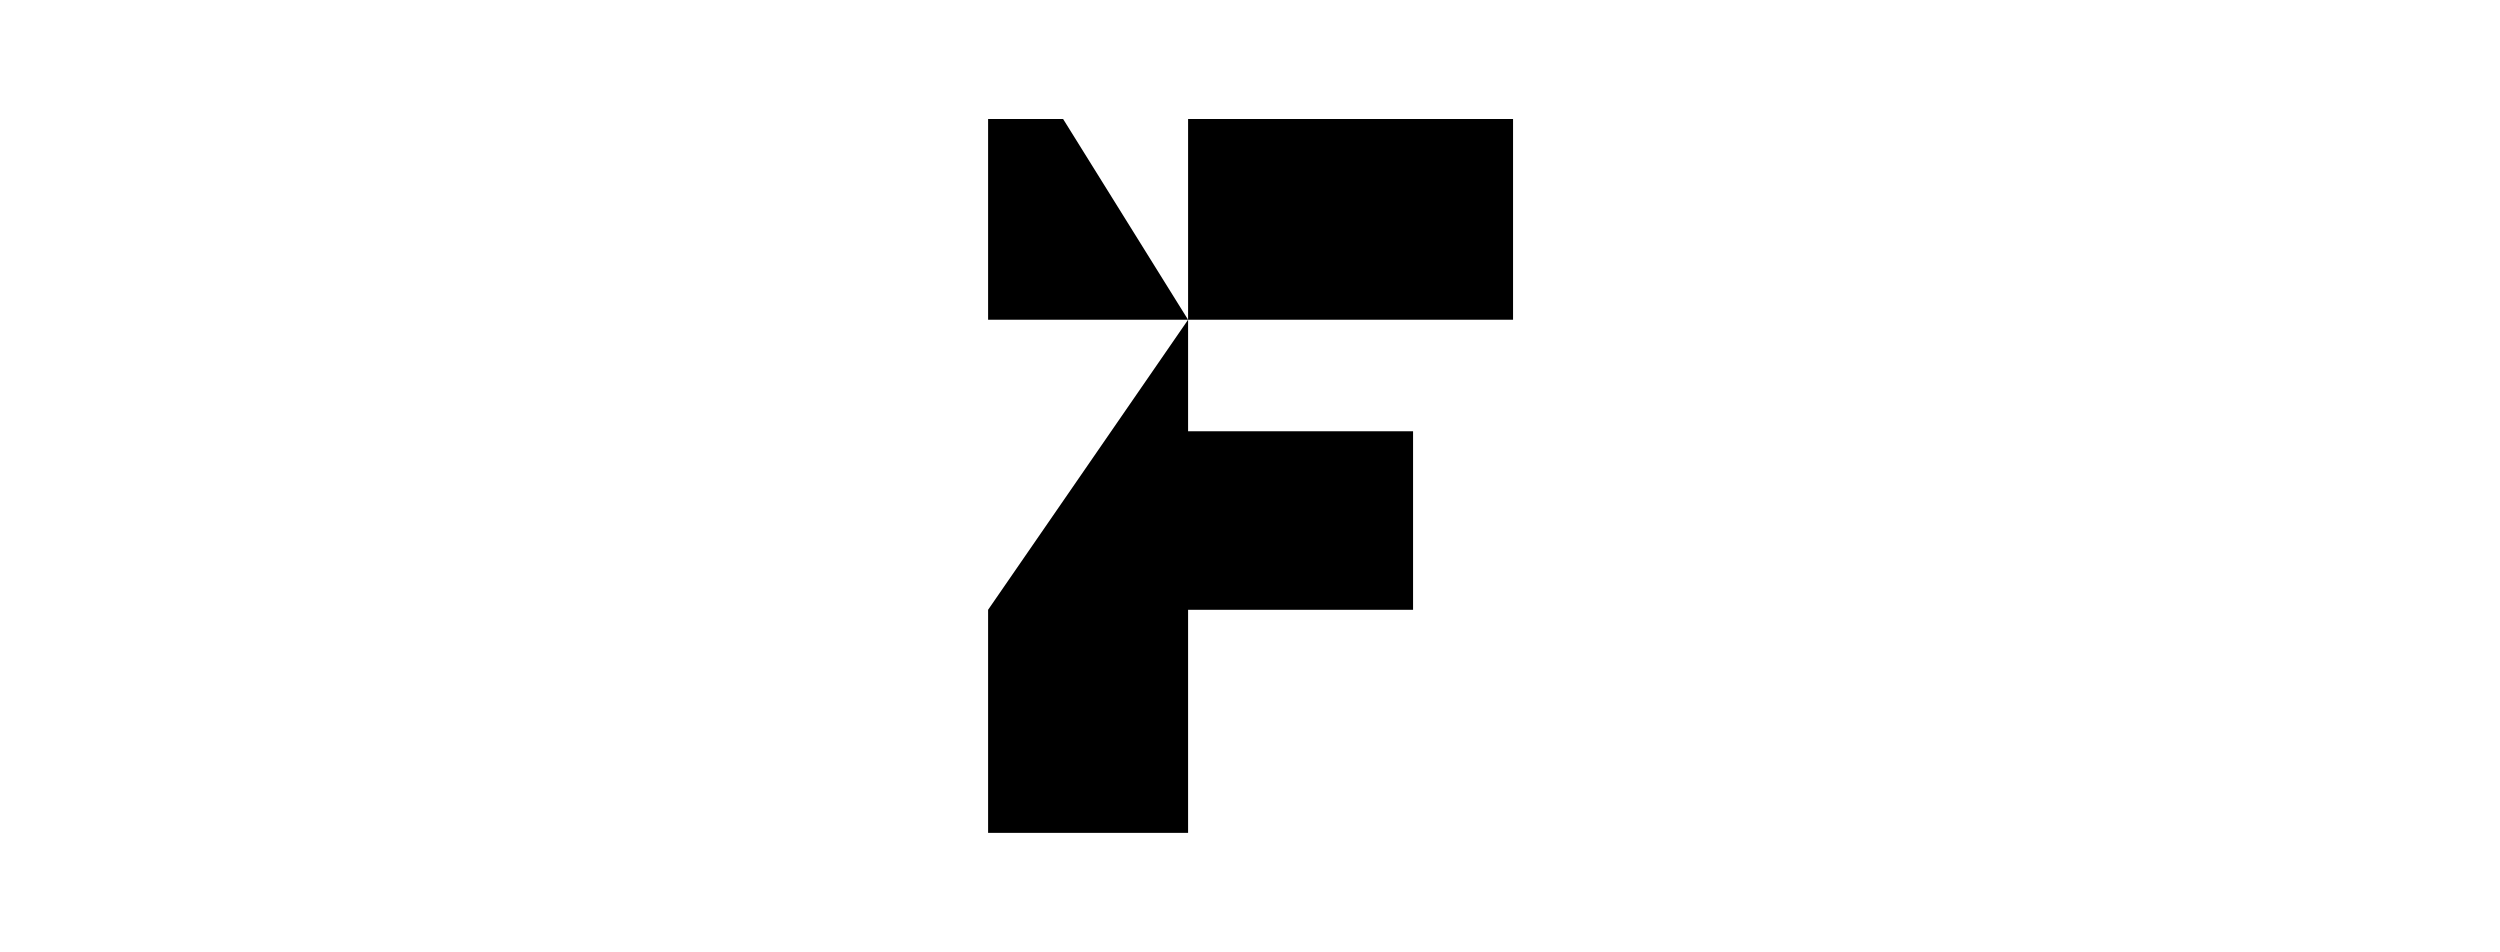 <?xml version="1.0" encoding="UTF-8"?>
<svg width="218px" height="83px" viewBox="0 0 218 83" version="1.1" xmlns="http://www.w3.org/2000/svg" xmlns:xlink="http://www.w3.org/1999/xlink">
    <title>logos/Fotogalleriet</title>
    <g id="sobre" stroke="none" stroke-width="1" fill="none" fill-rule="evenodd">
        <g id="Ciclo_bienal_fotografia_25_composições_sobre_desktop" transform="translate(-730, -3819)" fill="#000000" fill-rule="nonzero">
            <g id="F_BLACK" transform="translate(816.162, 3829.375)">
                <path d="M0,0 L6.54,0 L17.439,17.508 L0,17.508 L0,0 Z M45.776,0 L17.439,0 L17.439,17.508 L45.776,17.508 L45.776,0 Z M17.439,27.232 L17.439,17.508 L0,42.798 L0,62.25 L17.439,62.25 L17.439,42.798 L37.057,42.798 L37.057,27.232 L17.439,27.232 Z" id="Shape"></path>
            </g>
        </g>
    </g>
</svg>